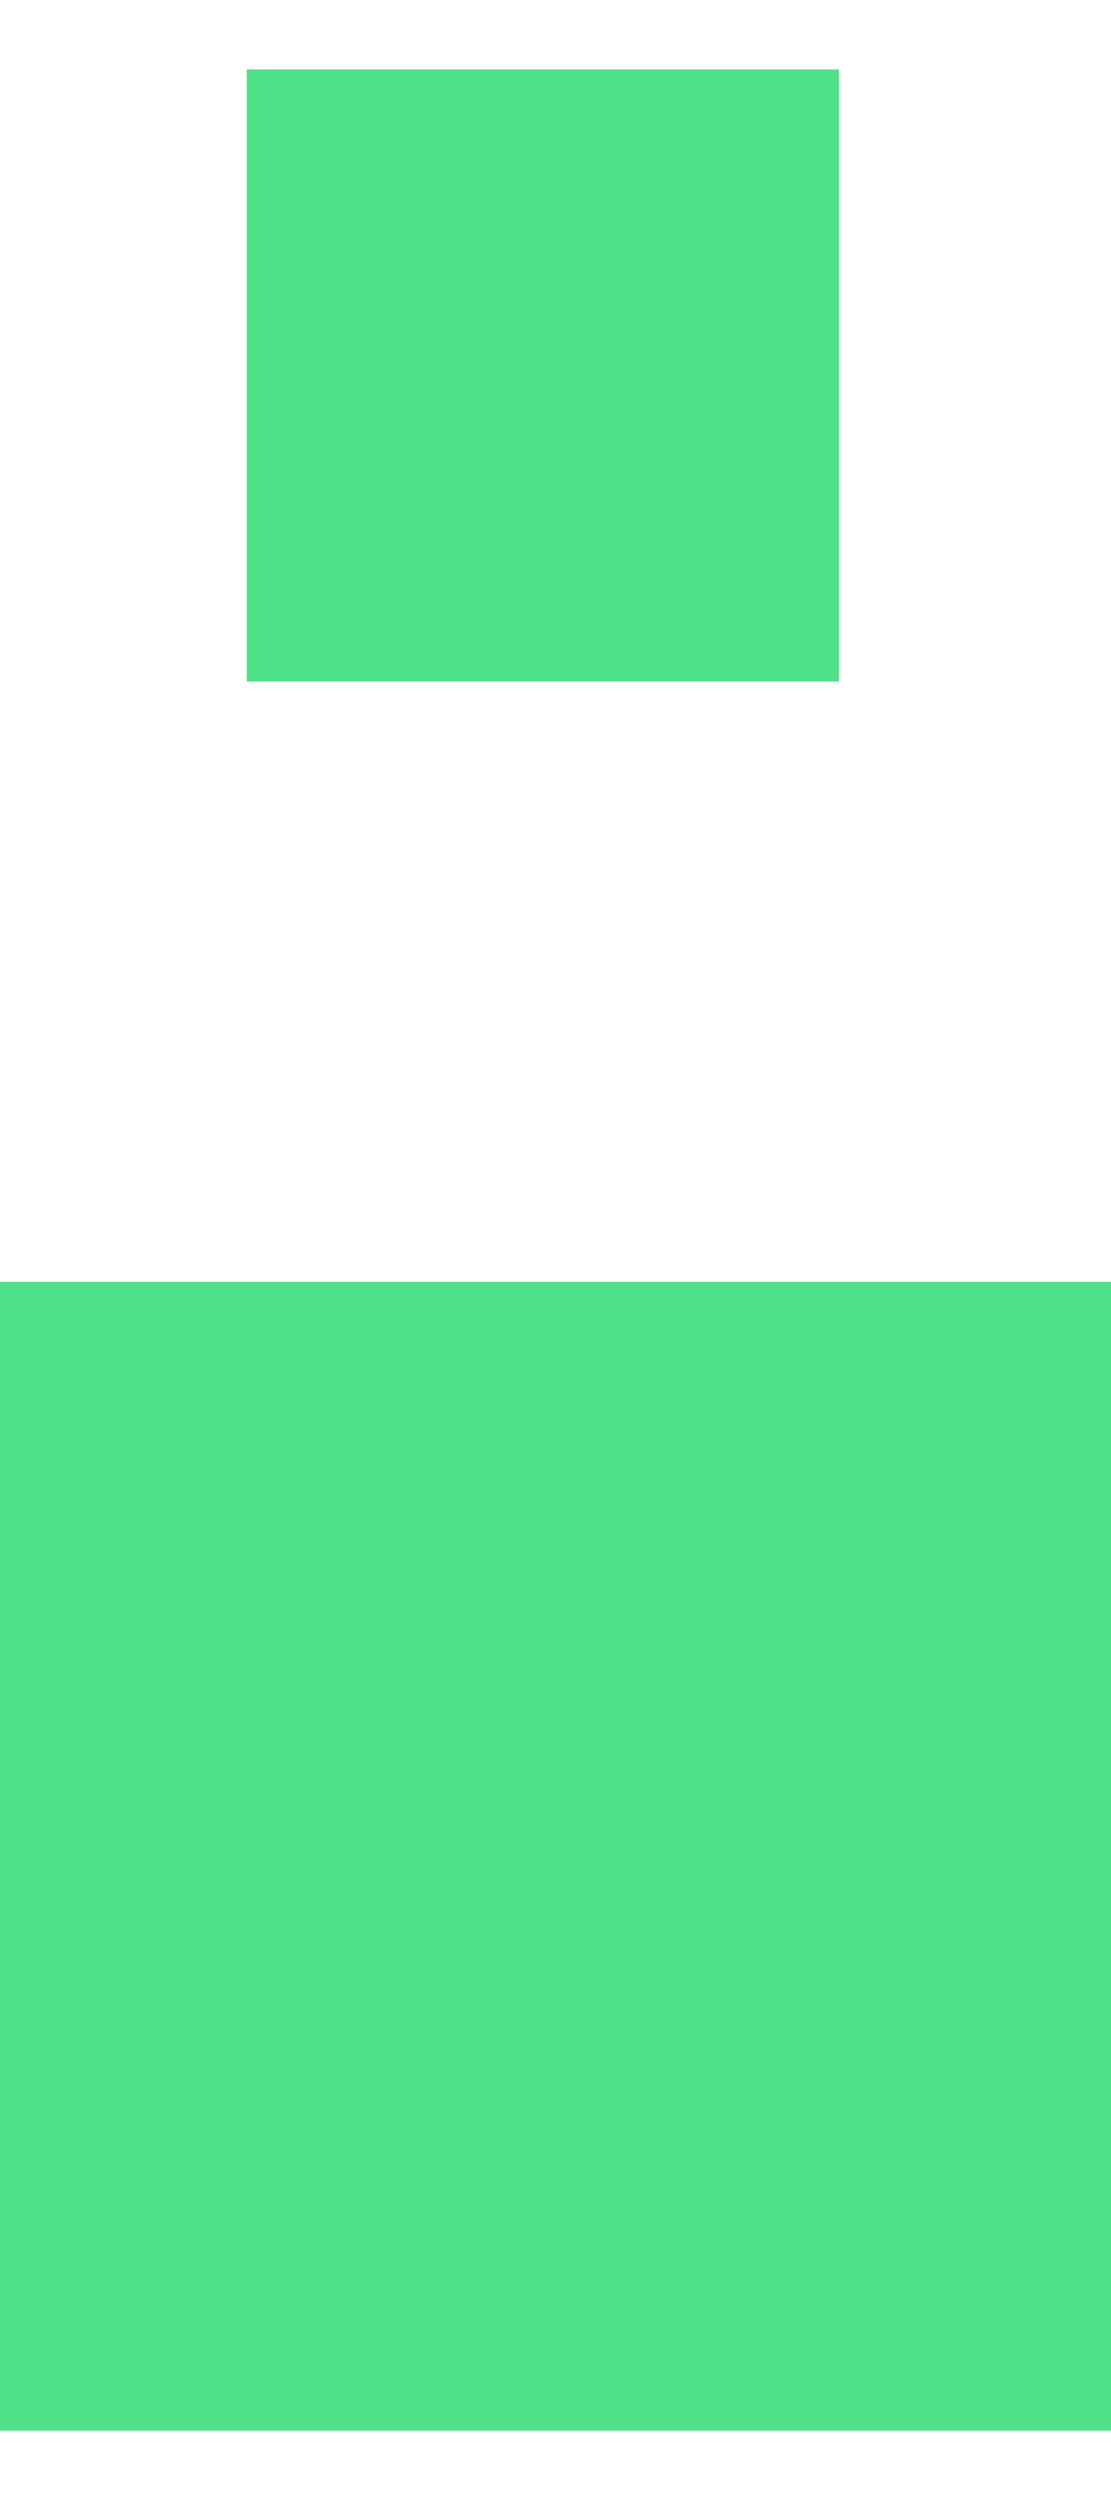 <svg width="8" height="18" viewBox="0 0 8 18" fill="none" xmlns="http://www.w3.org/2000/svg">
<path d="M6.041 0.5H1.777V4.907H6.041V0.5Z" fill="#4FE187"/>
<path d="M8 9.229H0V17.5H8V9.229Z" fill="#4FE187"/>
</svg>
